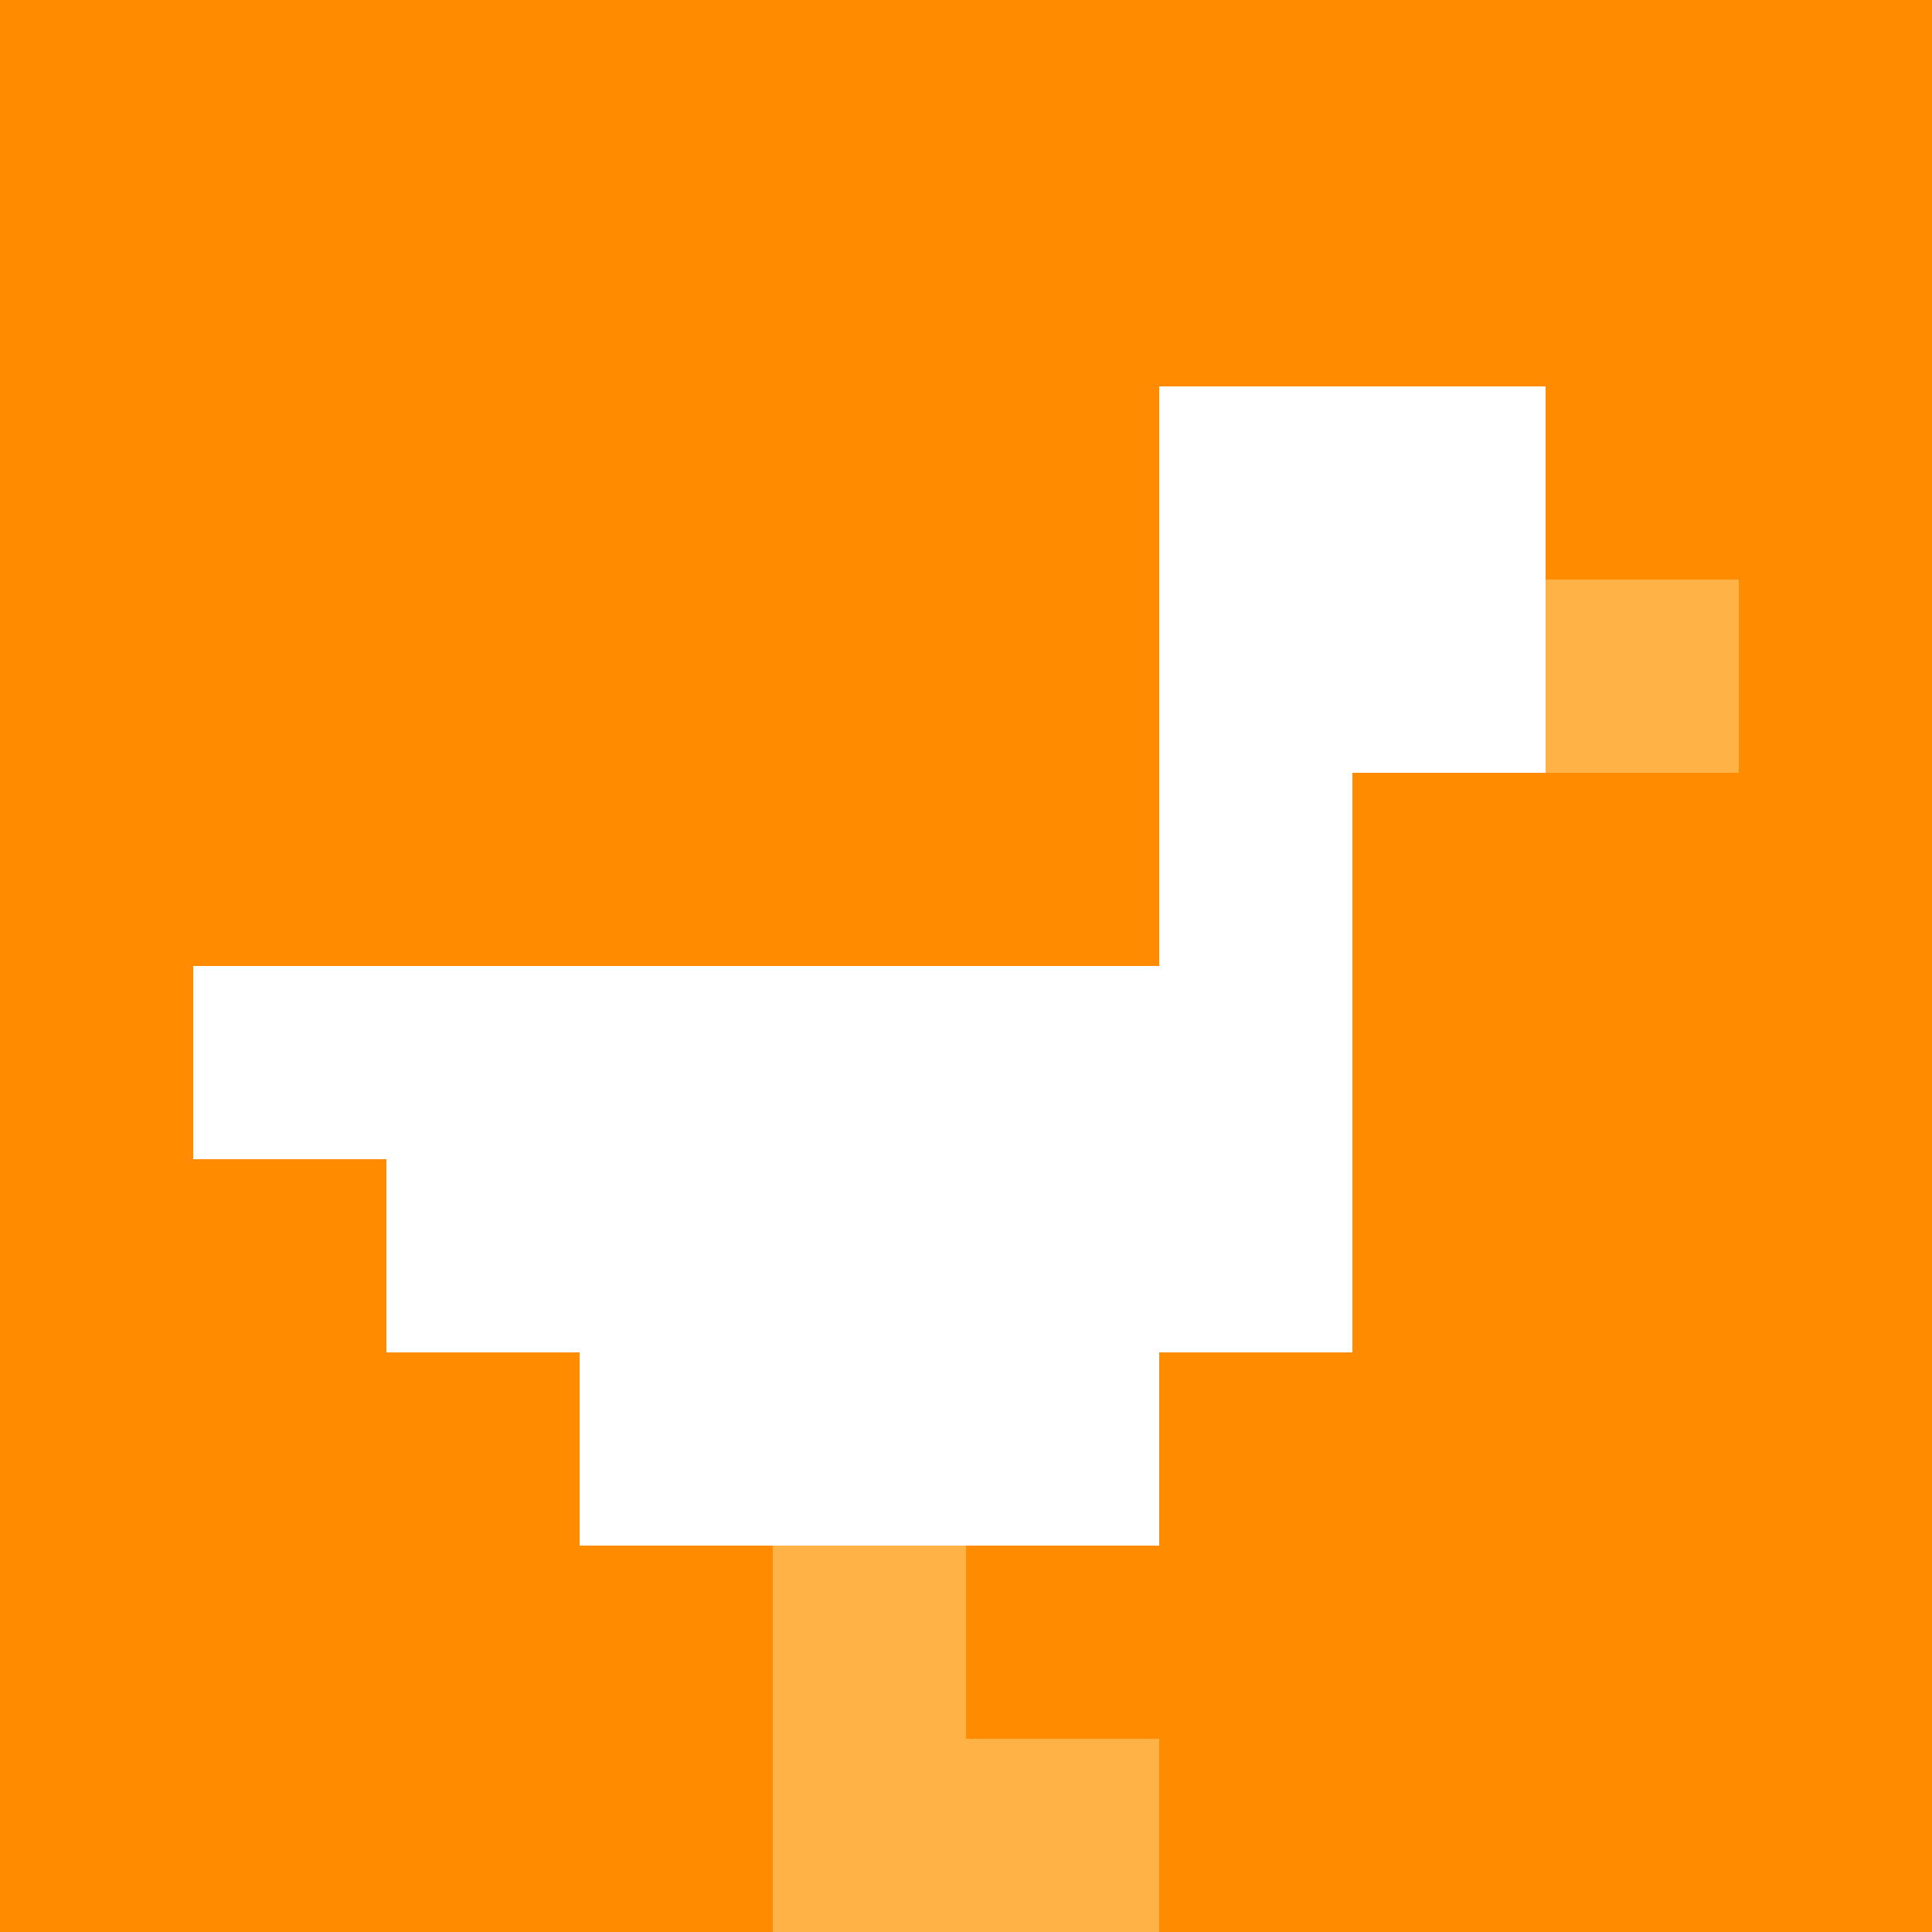 <svg xmlns="http://www.w3.org/2000/svg" version="1.1" width="100%" height="100%" viewBox="0 0 660 660" preserveAspectRatio="xMidYMid meet">
  <title>'goose-pfp-profile' by Dmitri Cherniak</title>
  <desc>The Goose Is Loose (Orange Edition)</desc>
  <rect width="100%" height="100%" fill="#FFFFFF"></rect>
  <g>
    <g id="0-0">
      <rect x="0" y="0" height="660" width="660" fill="#FF8C00"></rect>
      <g>
        <rect id="0-0-0-0-5-1" x="0" y="0" width="330" height="66" fill="#FF8C00"></rect>
        <rect id="0-0-0-0-1-5" x="0" y="0" width="66" height="330" fill="#FF8C00"></rect>
        <rect id="0-0-2-0-1-5" x="132" y="0" width="66" height="330" fill="#FF8C00"></rect>
        <rect id="0-0-4-0-1-5" x="264" y="0" width="66" height="330" fill="#FF8C00"></rect>
        <rect id="0-0-6-1-3-3" x="396" y="66" width="198" height="198" fill="#FF8C00"></rect>
        <rect id="0-0-1-6-1-4" x="66" y="396" width="66" height="264" fill="#FF8C00"></rect>
        <rect id="0-0-3-6-1-4" x="198" y="396" width="66" height="264" fill="#FF8C00"></rect>
        <rect id="0-0-5-5-5-1" x="330" y="330" width="330" height="66" fill="#FF8C00"></rect>
        <rect id="0-0-5-8-5-1" x="330" y="528" width="330" height="66" fill="#FF8C00"></rect>
        <rect id="0-0-5-5-1-5" x="330" y="330" width="66" height="330" fill="#FF8C00"></rect>
        <rect id="0-0-9-5-1-5" x="594" y="330" width="66" height="330" fill="#FF8C00"></rect>
      </g>
      <g>
        <rect id="0-0-6-2-2-2" x="396" y="132" width="132" height="132" fill="#FFFFFF"></rect>
        <rect id="0-0-6-2-1-4" x="396" y="132" width="66" height="264" fill="#FFFFFF"></rect>
        <rect id="0-0-1-5-5-1" x="66" y="330" width="330" height="66" fill="#FFFFFF"></rect>
        <rect id="0-0-2-5-5-2" x="132" y="330" width="330" height="132" fill="#FFFFFF"></rect>
        <rect id="0-0-3-5-3-3" x="198" y="330" width="198" height="198" fill="#FFFFFF"></rect>
        <rect id="0-0-8-3-1-1" x="528" y="198" width="66" height="66" fill="#FFB347"></rect>
        <rect id="0-0-4-8-1-2" x="264" y="528" width="66" height="132" fill="#FFB347"></rect>
        <rect id="0-0-4-9-2-1" x="264" y="594" width="132" height="66" fill="#FFB347"></rect>
      </g>
    </g>
  </g>
</svg>